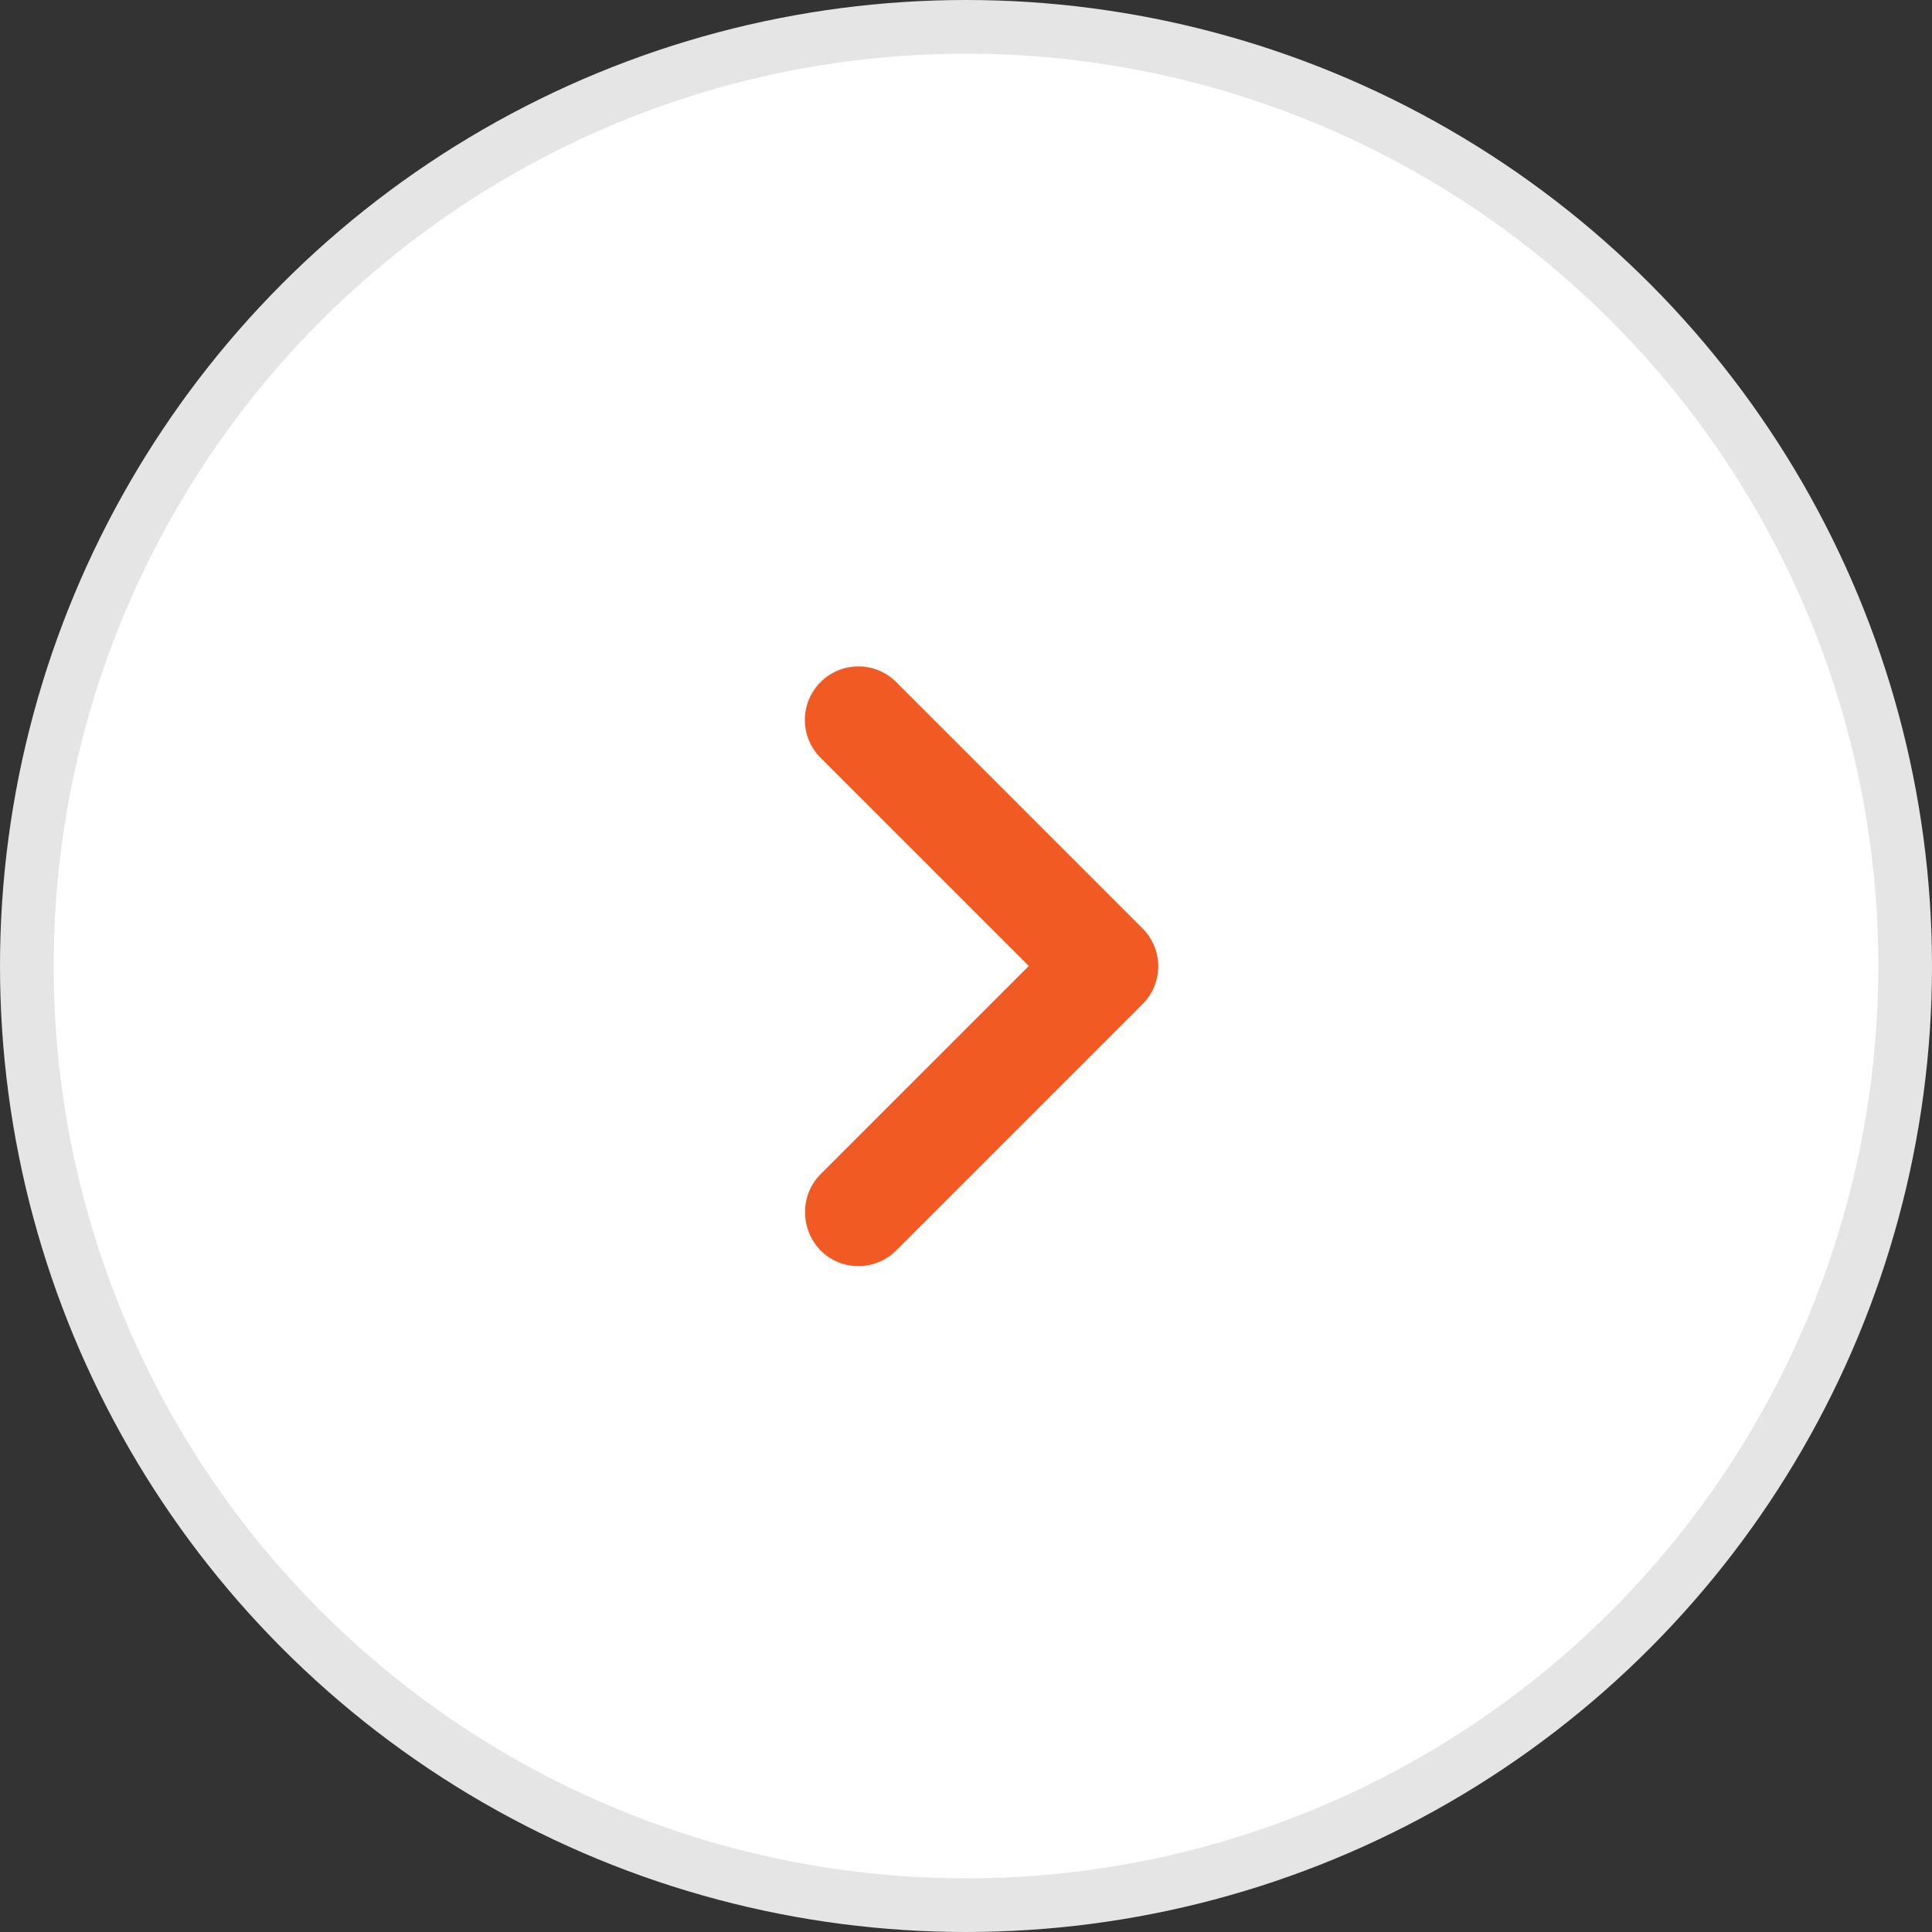 <svg width="36" height="36" viewBox="0 0 36 36" fill="none" xmlns="http://www.w3.org/2000/svg">
<rect x="0" y="0" width="36" height="36" fill="#333333" stroke="none"/>
<circle cx="18" cy="18" r="17.5" transform="matrix(-1 0 0 1 36 0)" fill="white" stroke="#E5E5E5"/>
<g clip-path="url(#clip0_110_1048)">
<path d="M15.29 21.88L19.17 18L15.29 14.12C14.9 13.73 14.9 13.1 15.29 12.71C15.68 12.32 16.31 12.32 16.7 12.71L21.29 17.3C21.68 17.69 21.68 18.32 21.29 18.71L16.7 23.3C16.31 23.69 15.68 23.69 15.29 23.3C14.91 22.91 14.9 22.27 15.29 21.88Z" fill="#F15A22"/>
</g>
<defs>
<clipPath id="clip0_110_1048">
<rect width="24" height="24" fill="white" transform="matrix(0 1 1 0 6 6)"/>
</clipPath>
</defs>
</svg>

